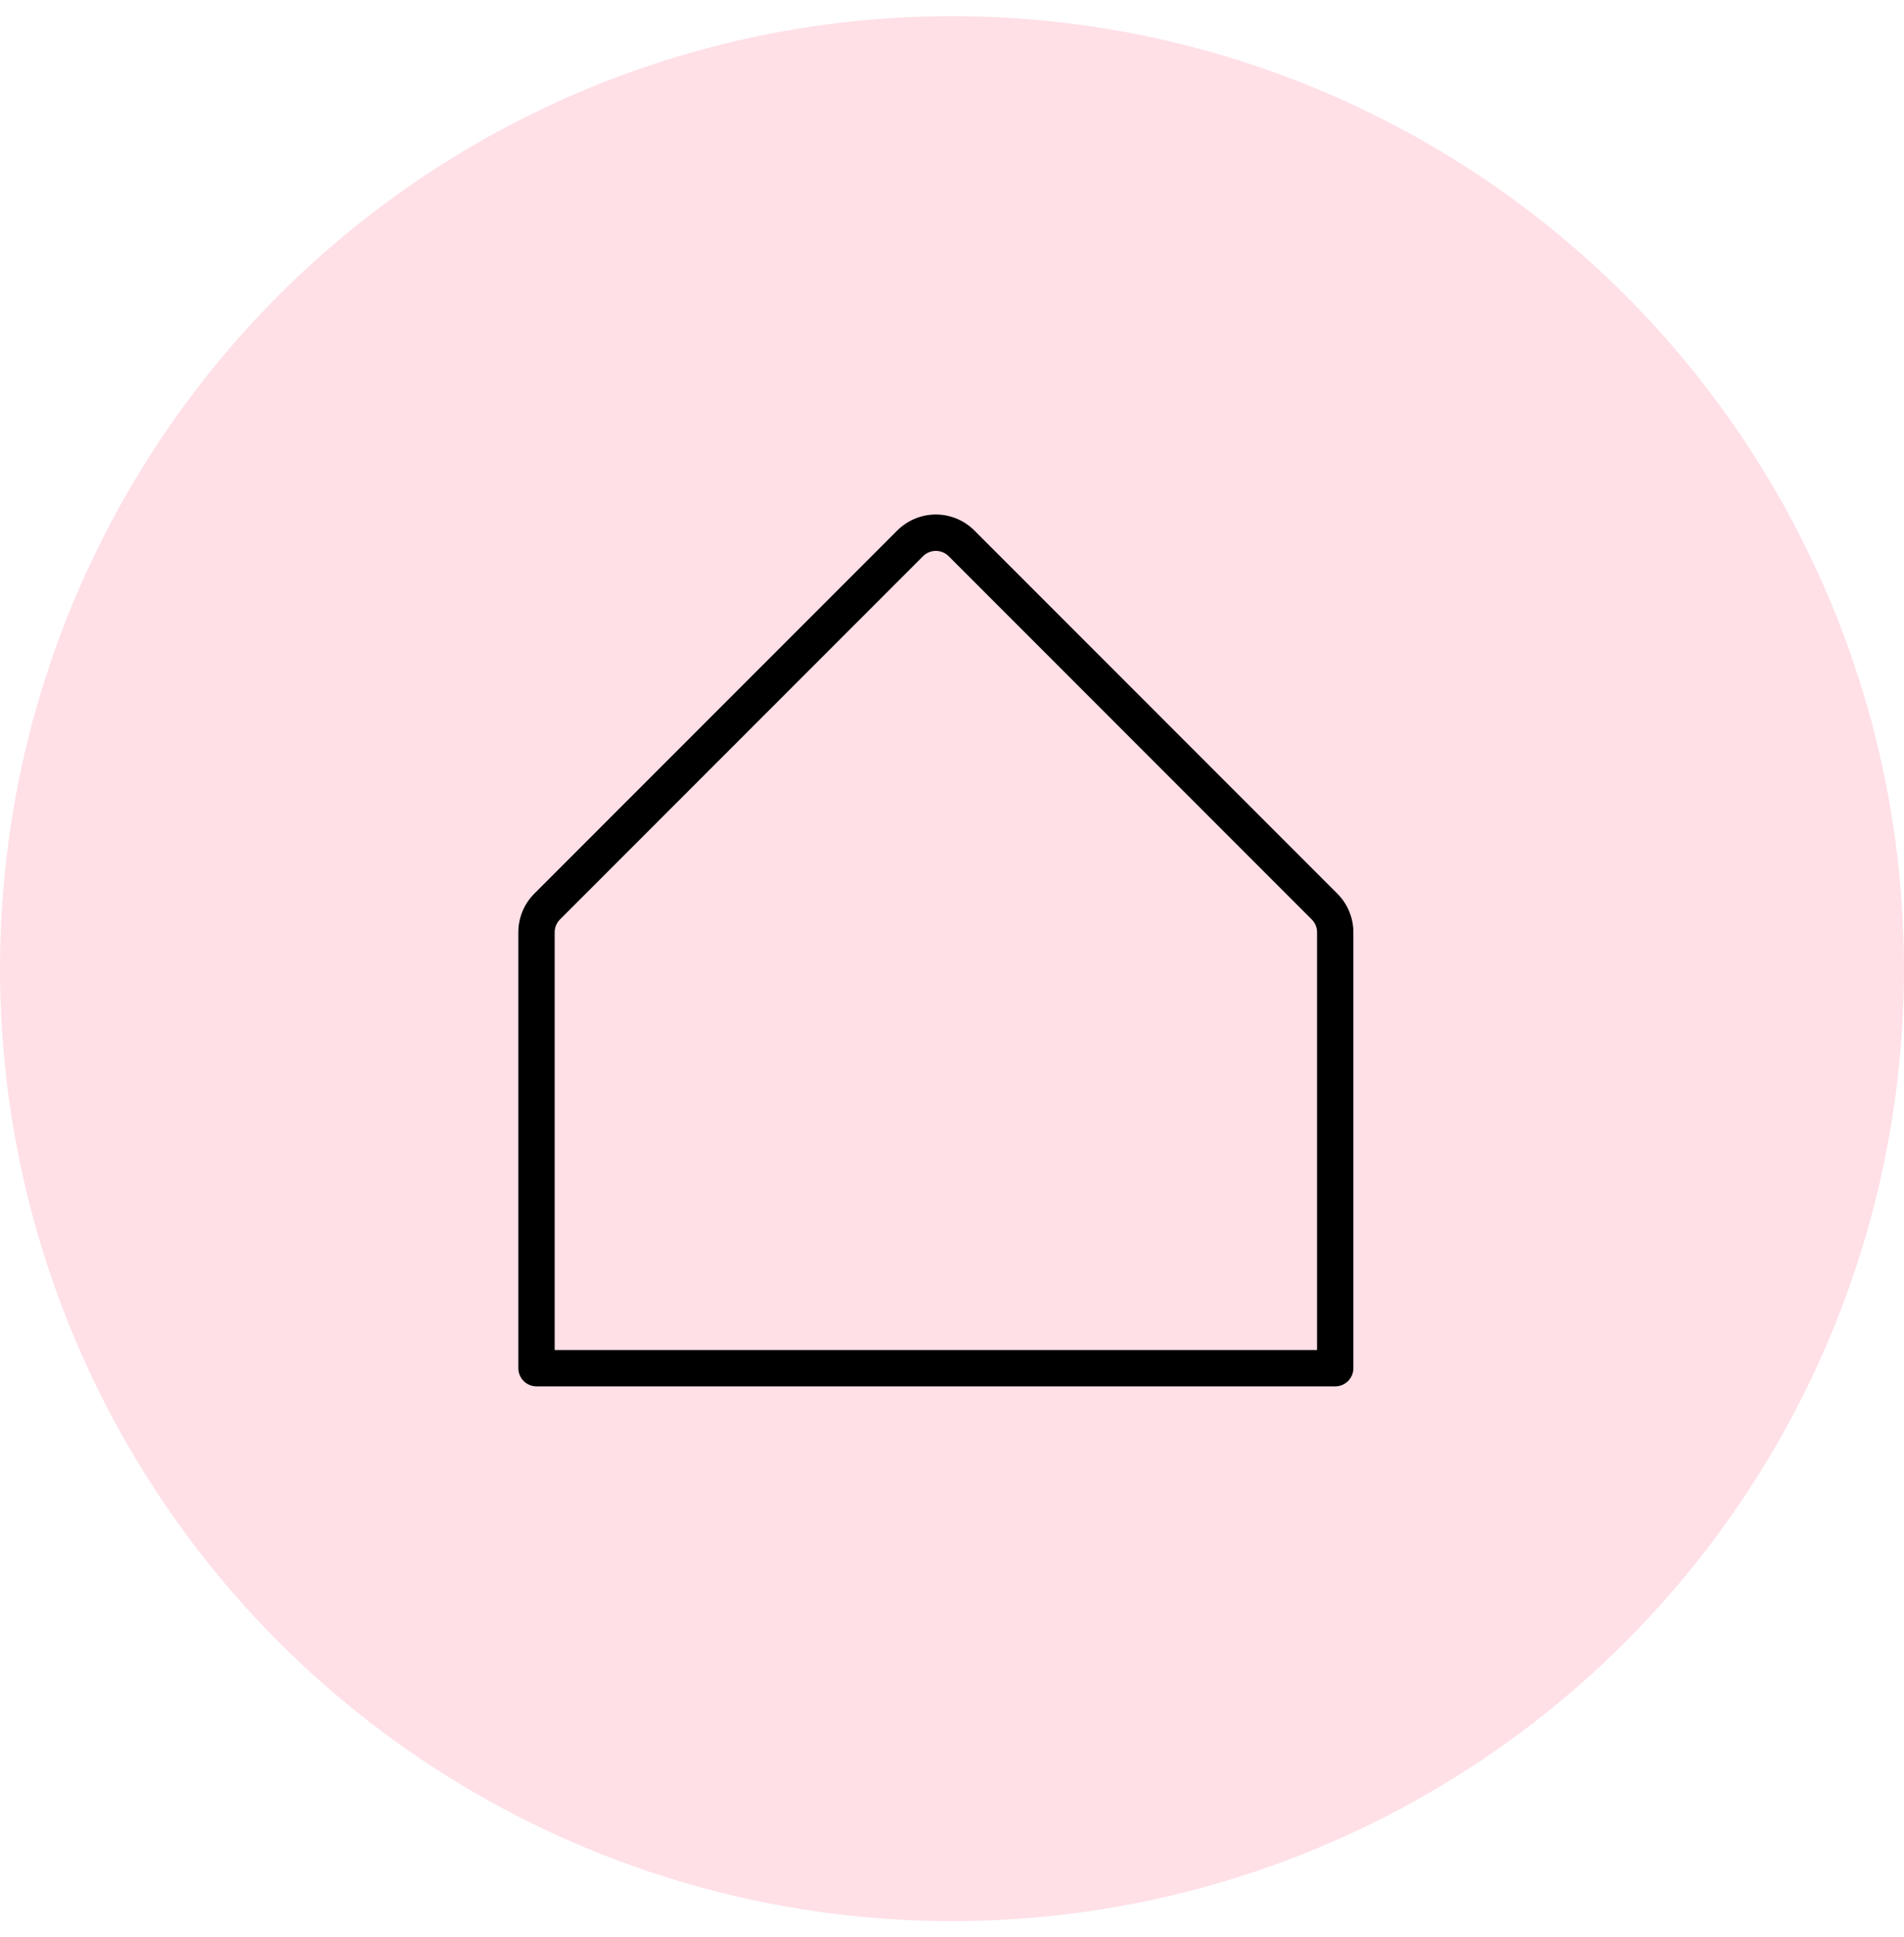 <svg xmlns="http://www.w3.org/2000/svg" fill="none" viewBox="0 0 59 60" height="60" width="59">
<circle fill-opacity="0.25" fill="#FF86A3" r="29.5" cy="30" cx="29.5"></circle>
<path fill="black" d="M41.444 27.681L30.194 16.431C30.037 16.274 29.851 16.149 29.646 16.064C29.441 15.979 29.221 15.935 28.999 15.935C28.776 15.935 28.557 15.979 28.352 16.064C28.146 16.149 27.96 16.274 27.803 16.431L16.553 27.681C16.238 27.998 16.061 28.428 16.062 28.875V42.375C16.062 42.524 16.122 42.667 16.227 42.773C16.333 42.878 16.476 42.938 16.625 42.938H41.375C41.524 42.938 41.667 42.878 41.773 42.773C41.878 42.667 41.938 42.524 41.938 42.375V28.875C41.938 28.653 41.894 28.434 41.809 28.229C41.725 28.024 41.601 27.838 41.444 27.681ZM40.812 41.812H17.188V28.875C17.187 28.801 17.202 28.728 17.23 28.66C17.258 28.591 17.3 28.529 17.352 28.477L28.602 17.227C28.654 17.175 28.716 17.133 28.785 17.105C28.853 17.077 28.926 17.062 29 17.062C29.074 17.062 29.147 17.077 29.215 17.105C29.284 17.133 29.346 17.175 29.398 17.227L40.648 28.477C40.7 28.529 40.742 28.591 40.77 28.66C40.798 28.728 40.813 28.801 40.812 28.875V41.812Z"></path>
</svg>
